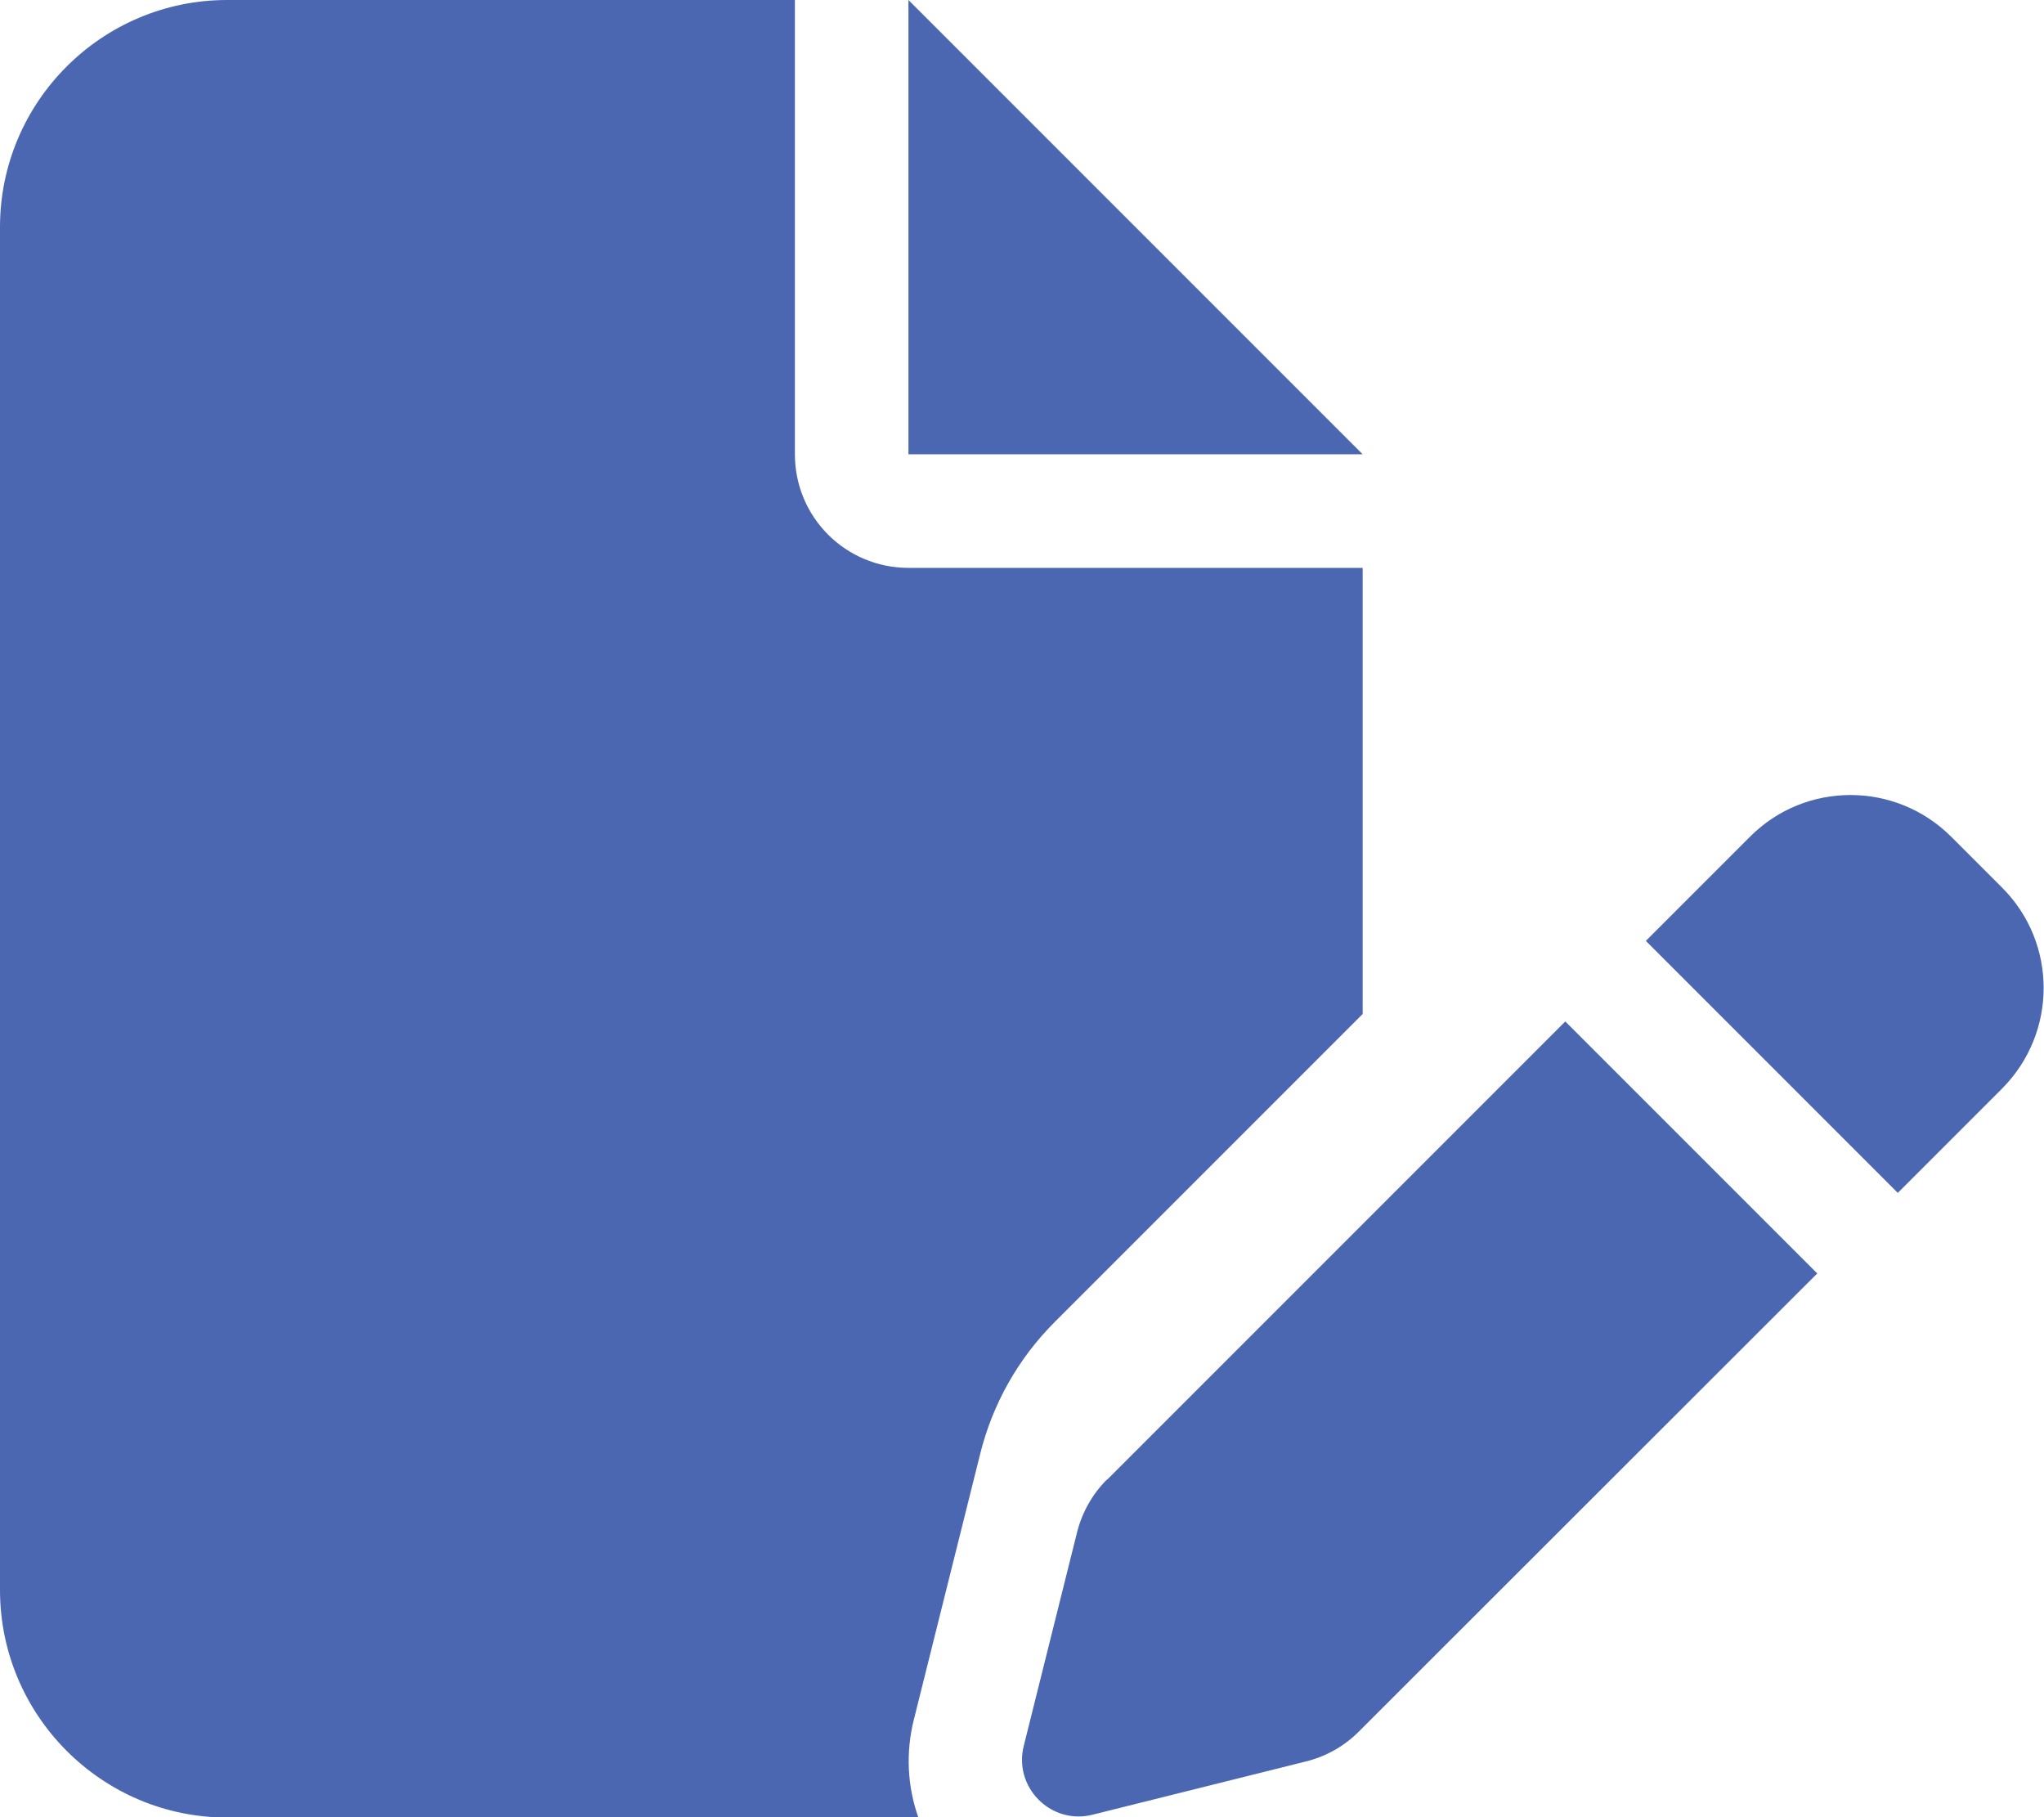 <?xml version="1.0" encoding="UTF-8"?>
<svg id="Layer_1" xmlns="http://www.w3.org/2000/svg" version="1.1" viewBox="0 0 576 512">
  <!-- Generator: Adobe Illustrator 29.1.0, SVG Export Plug-In . SVG Version: 2.1.0 Build 142)  -->
  <defs>
    <style>
      .st0 {
        fill: #4b67b1;
      }
    </style>
  </defs>
  <path class="st0" d="M0,64C0,28.7,28.7,0,64,0h160v128c0,17.7,14.3,32,32,32h128v125.7l-86.8,86.8c-10.3,10.3-17.5,23.1-21,37.2l-18.7,74.9c-2.3,9.2-1.8,18.8,1.3,27.5H64c-35.3,0-64-28.8-64-64.1V64ZM384,128h-128V0l128,128ZM549.8,235.7l14.4,14.4c15.6,15.6,15.6,40.9,0,56.6l-29.4,29.4-71-71,29.4-29.4c15.6-15.6,40.9-15.6,56.6,0h0ZM311.9,417l129.2-129.2,71,71-129.2,129.1c-4.1,4.1-9.2,7-14.9,8.4l-60.1,15c-5.5,1.4-11.2-.2-15.2-4.2s-5.6-9.7-4.2-15.2l15-60.1c1.4-5.6,4.3-10.8,8.4-14.9h0Z"/>
</svg>